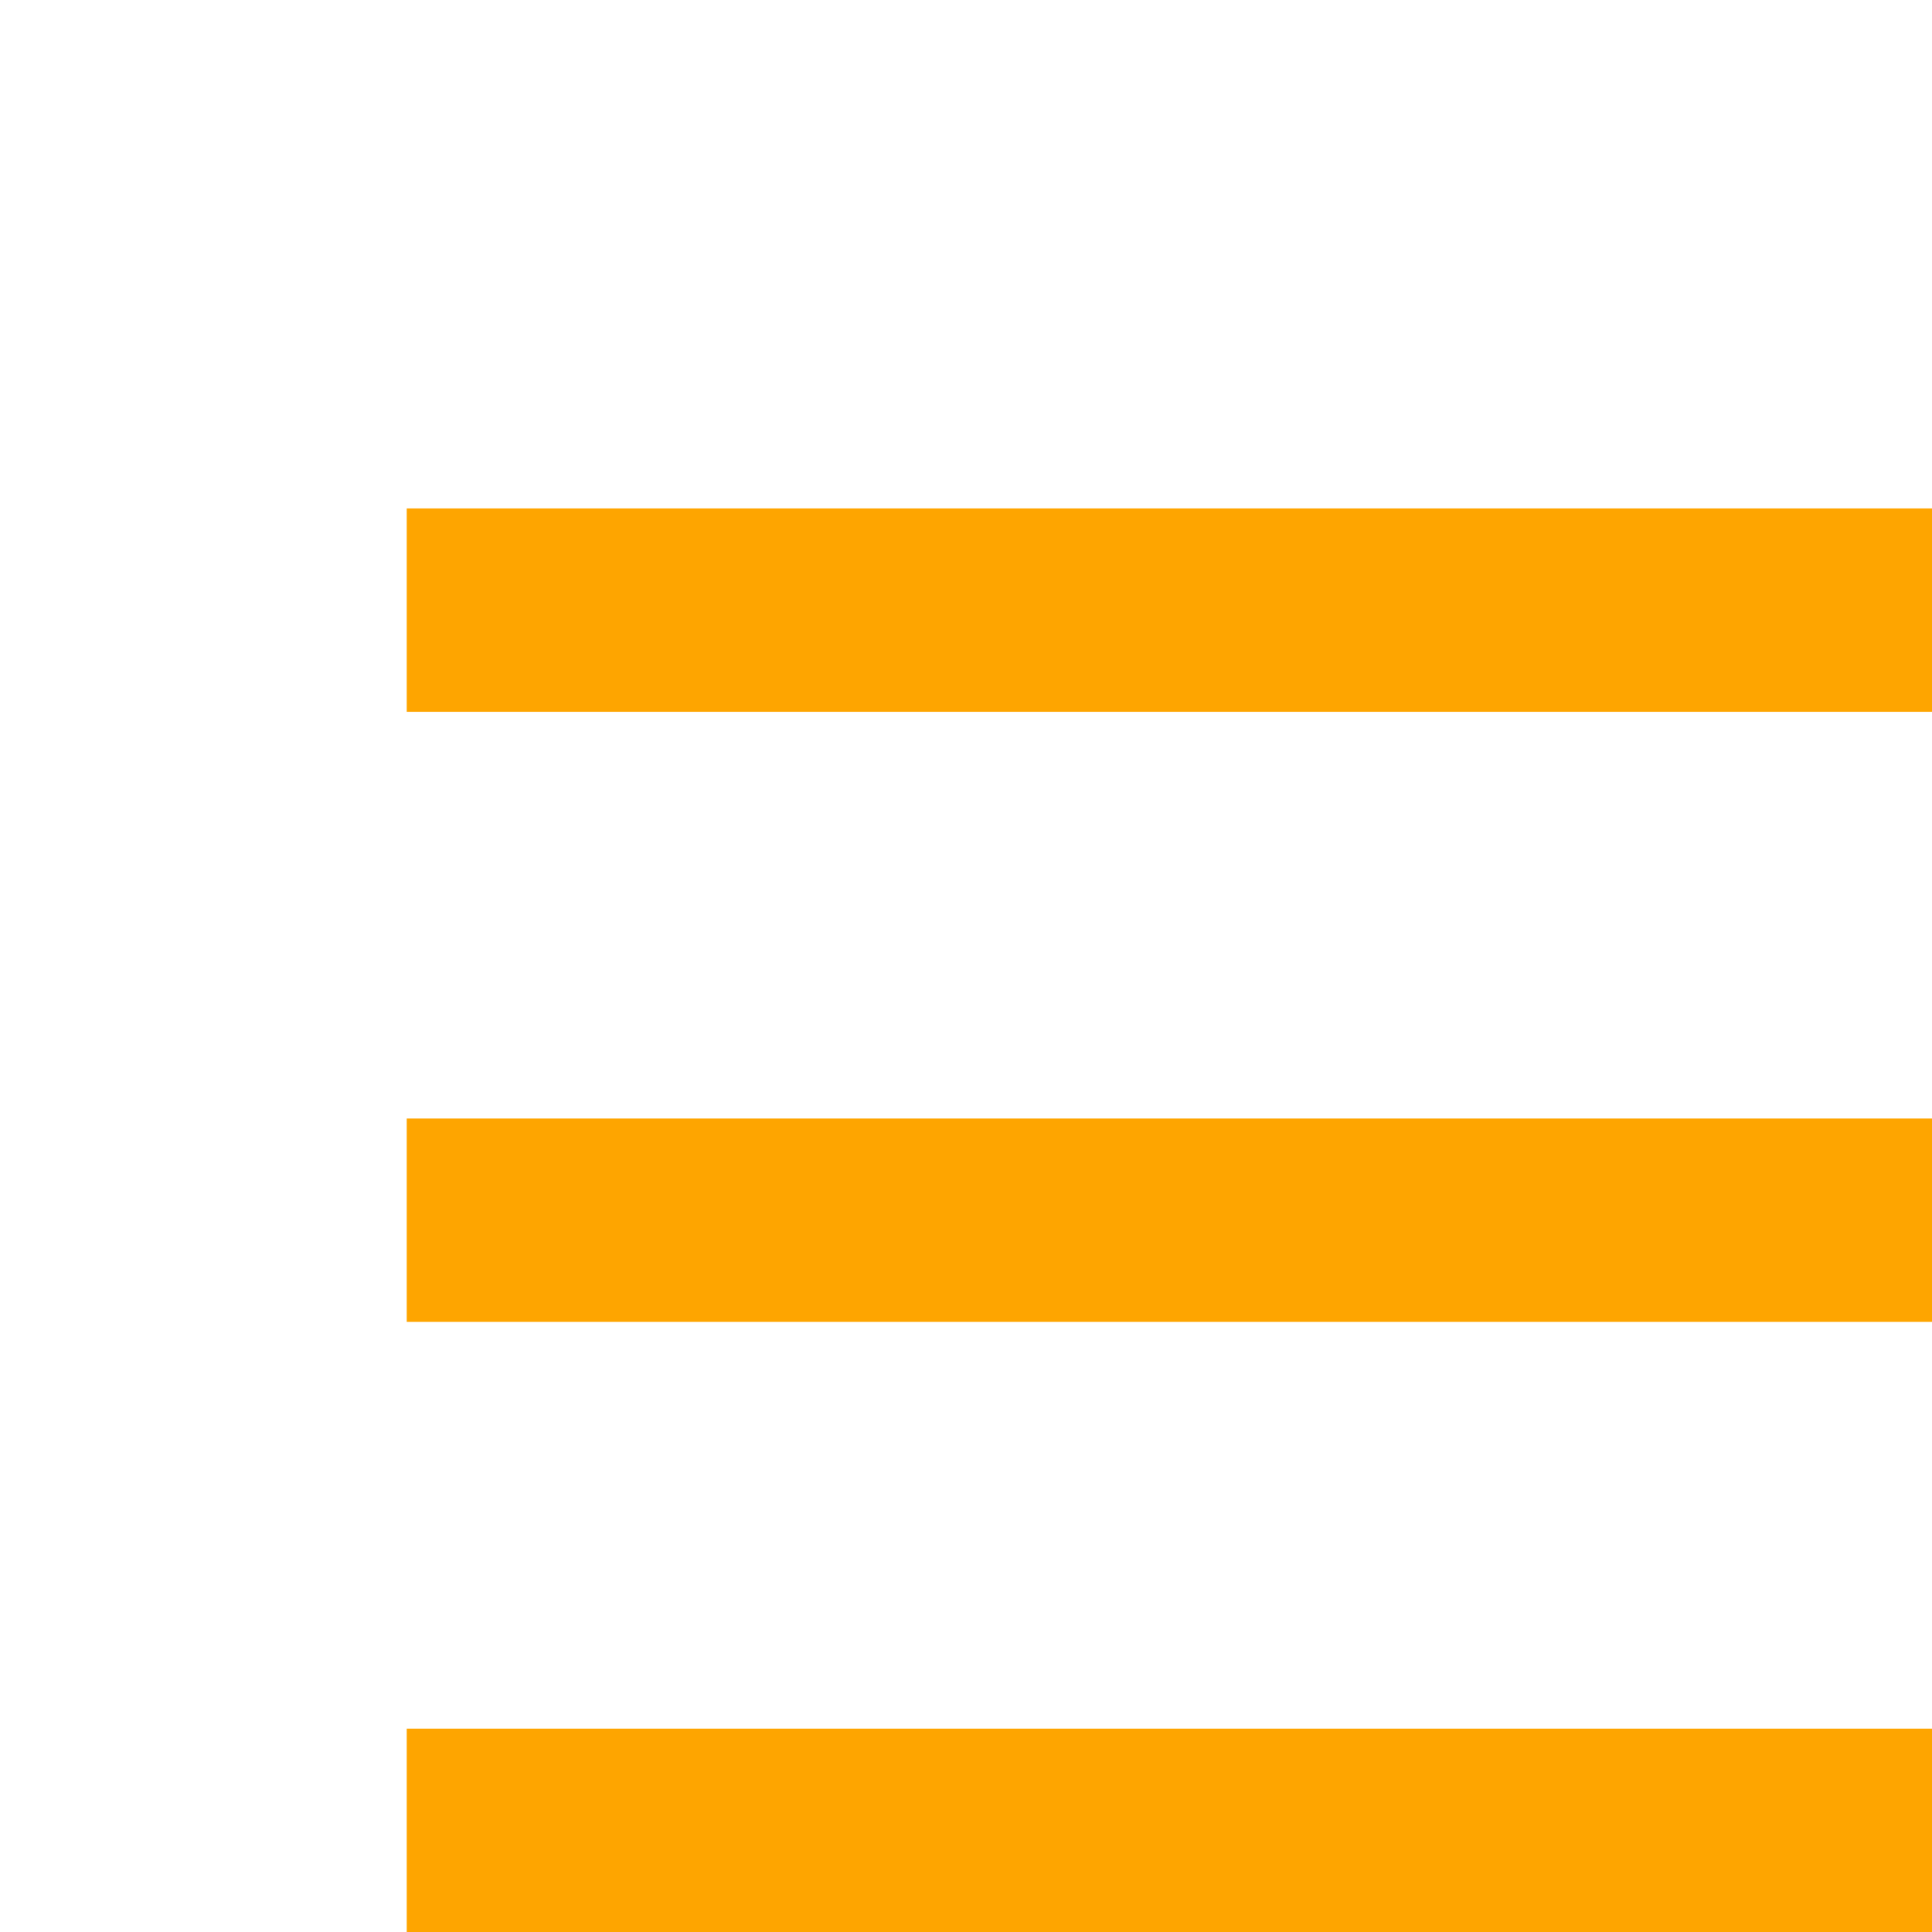 <svg width="19" height="19" viewBox="0 0 19 19" fill="none" xmlns="http://www.w3.org/2000/svg">
<path d="M4 12H20" stroke="#FEA500" stroke-width="2"/>
<path d="M4 6H20" stroke="#FEA500" stroke-width="2"/>
<path d="M4 18H20" stroke="#FEA500" stroke-width="2"/>
</svg>
